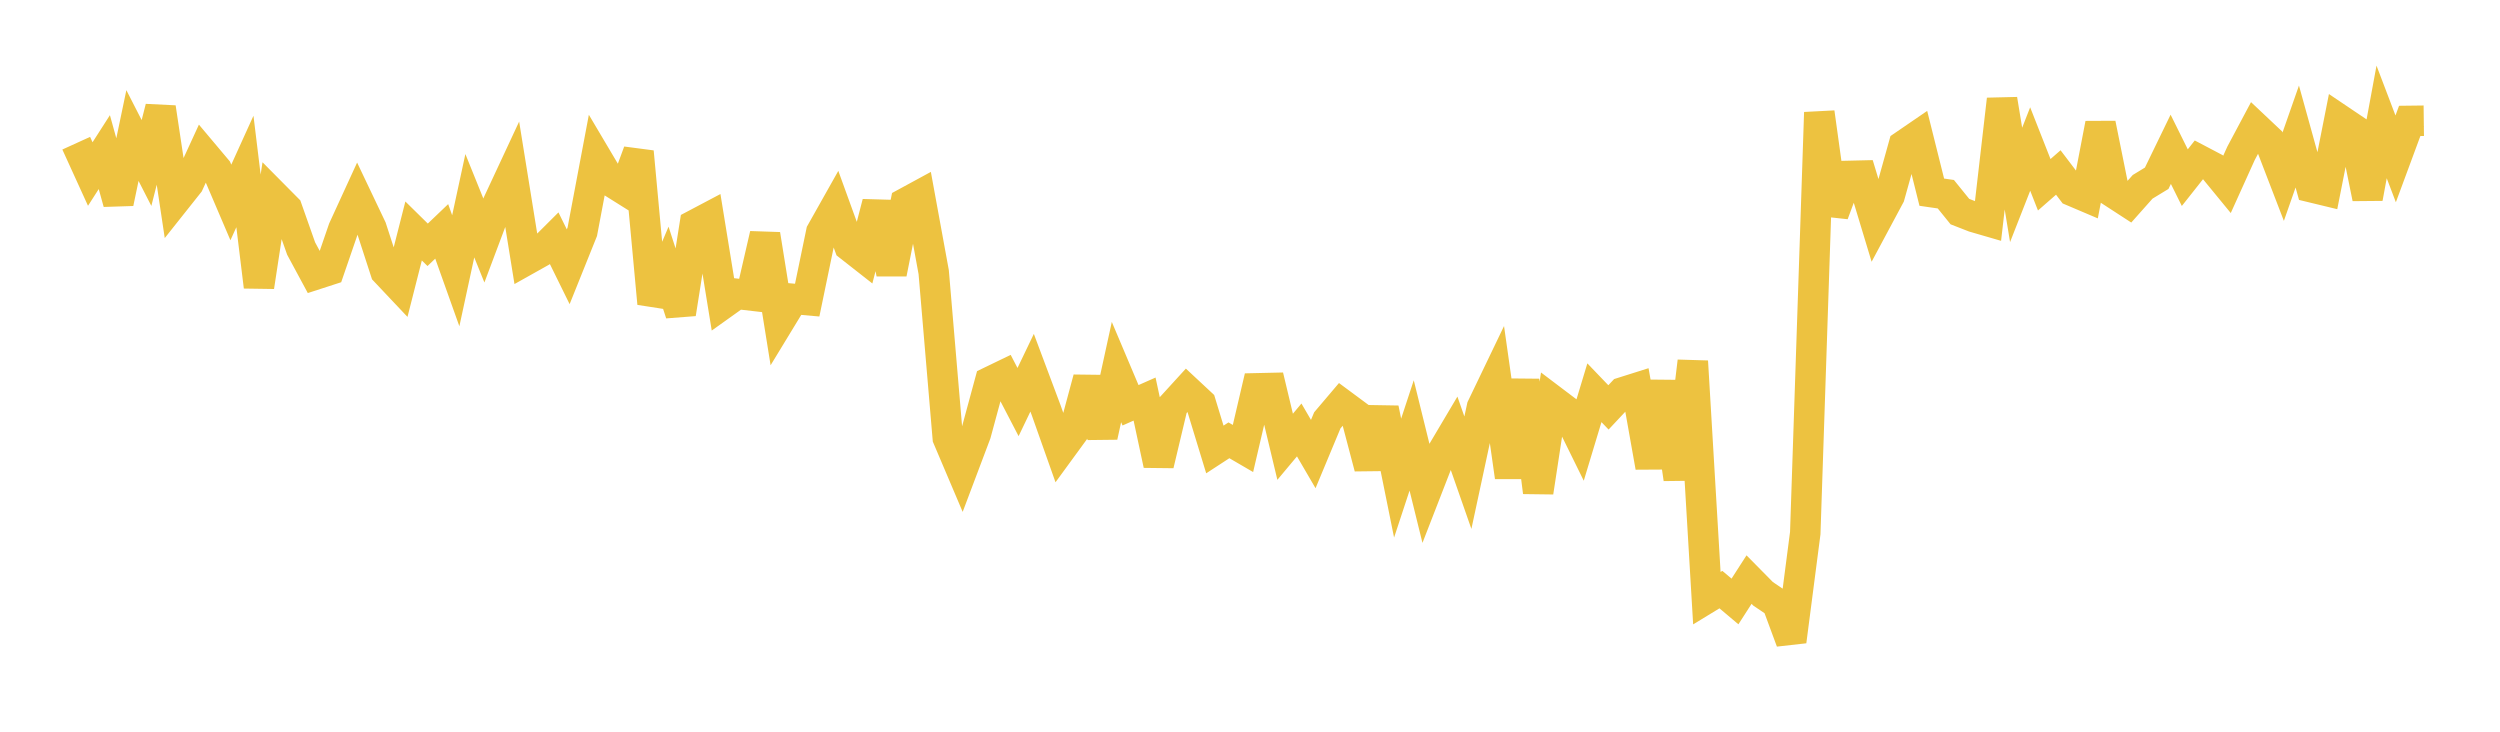 <svg width="164" height="48" xmlns="http://www.w3.org/2000/svg" xmlns:xlink="http://www.w3.org/1999/xlink"><path fill="none" stroke="rgb(237,194,64)" stroke-width="2" d="M5,9.394L5.922,11.416L6.844,9.979L7.766,13.309L8.689,8.891L9.611,10.693L10.533,7.058L11.455,13.194L12.377,12.033L13.299,10.026L14.222,11.123L15.144,13.281L16.066,11.25L16.988,18.808L17.91,12.76L18.832,13.69L19.754,16.304L20.677,18.016L21.599,17.717L22.521,15.035L23.443,13.026L24.365,14.963L25.287,17.802L26.21,18.78L27.132,15.152L28.054,16.059L28.976,15.178L29.898,17.763L30.82,13.495L31.743,15.779L32.665,13.324L33.587,11.347L34.509,17.062L35.431,16.545L36.353,15.626L37.275,17.5L38.198,15.203L39.12,10.319L40.042,11.875L40.964,12.453L41.886,9.958L42.808,19.908L43.731,17.73L44.653,20.58L45.575,14.75L46.497,14.263L47.419,19.936L48.341,19.278L49.263,19.384L50.186,15.381L51.108,21.122L52.03,19.606L52.952,19.688L53.874,15.236L54.796,13.598L55.719,16.142L56.641,16.865L57.563,13.303L58.485,17.942L59.407,13.315L60.329,12.814L61.251,17.854L62.174,28.723L63.096,30.893L64.018,28.449L64.94,25.048L65.862,24.602L66.784,26.375L67.707,24.451L68.629,26.912L69.551,29.516L70.473,28.253L71.395,24.826L72.317,28.633L73.24,24.407L74.162,26.587L75.084,26.179L76.006,30.484L76.928,26.611L77.85,25.601L78.772,26.46L79.695,29.485L80.617,28.884L81.539,29.421L82.461,25.474L83.383,25.453L84.305,29.309L85.228,28.205L86.15,29.786L87.072,27.574L87.994,26.488L88.916,27.171L89.838,30.672L90.76,26.8L91.683,31.364L92.605,28.564L93.527,32.303L94.449,29.93L95.371,28.374L96.293,31.01L97.216,26.715L98.138,24.795L99.06,31.289L99.982,24.968L100.904,32.287L101.826,26.246L102.749,26.944L103.671,28.817L104.593,25.764L105.515,26.725L106.437,25.741L107.359,25.45L108.281,30.638L109.204,25.062L110.126,31.417L111.048,23.705L111.97,39.24L112.892,38.678L113.814,39.456L114.737,38.021L115.659,38.955L116.581,39.578L117.503,42.071L118.425,34.971L119.347,7.378L120.269,14.034L121.192,11.543L122.114,11.521L123.036,14.57L123.958,12.848L124.88,9.544L125.802,8.913L126.725,12.607L127.647,12.74L128.569,13.88L129.491,14.24L130.413,14.508L131.335,6.521L132.257,12.13L133.18,9.776L134.102,12.121L135.024,11.315L135.946,12.529L136.868,12.921L137.79,8.12L138.713,12.693L139.635,13.292L140.557,12.255L141.479,11.694L142.401,9.794L143.323,11.654L144.246,10.487L145.168,10.972L146.09,12.096L147.012,10.057L147.934,8.326L148.856,9.195L149.778,11.591L150.701,8.956L151.623,12.282L152.545,12.505L153.467,7.839L154.389,8.46L155.311,12.997L156.234,7.998L157.156,10.422L158.078,7.931L159,7.92"></path></svg>